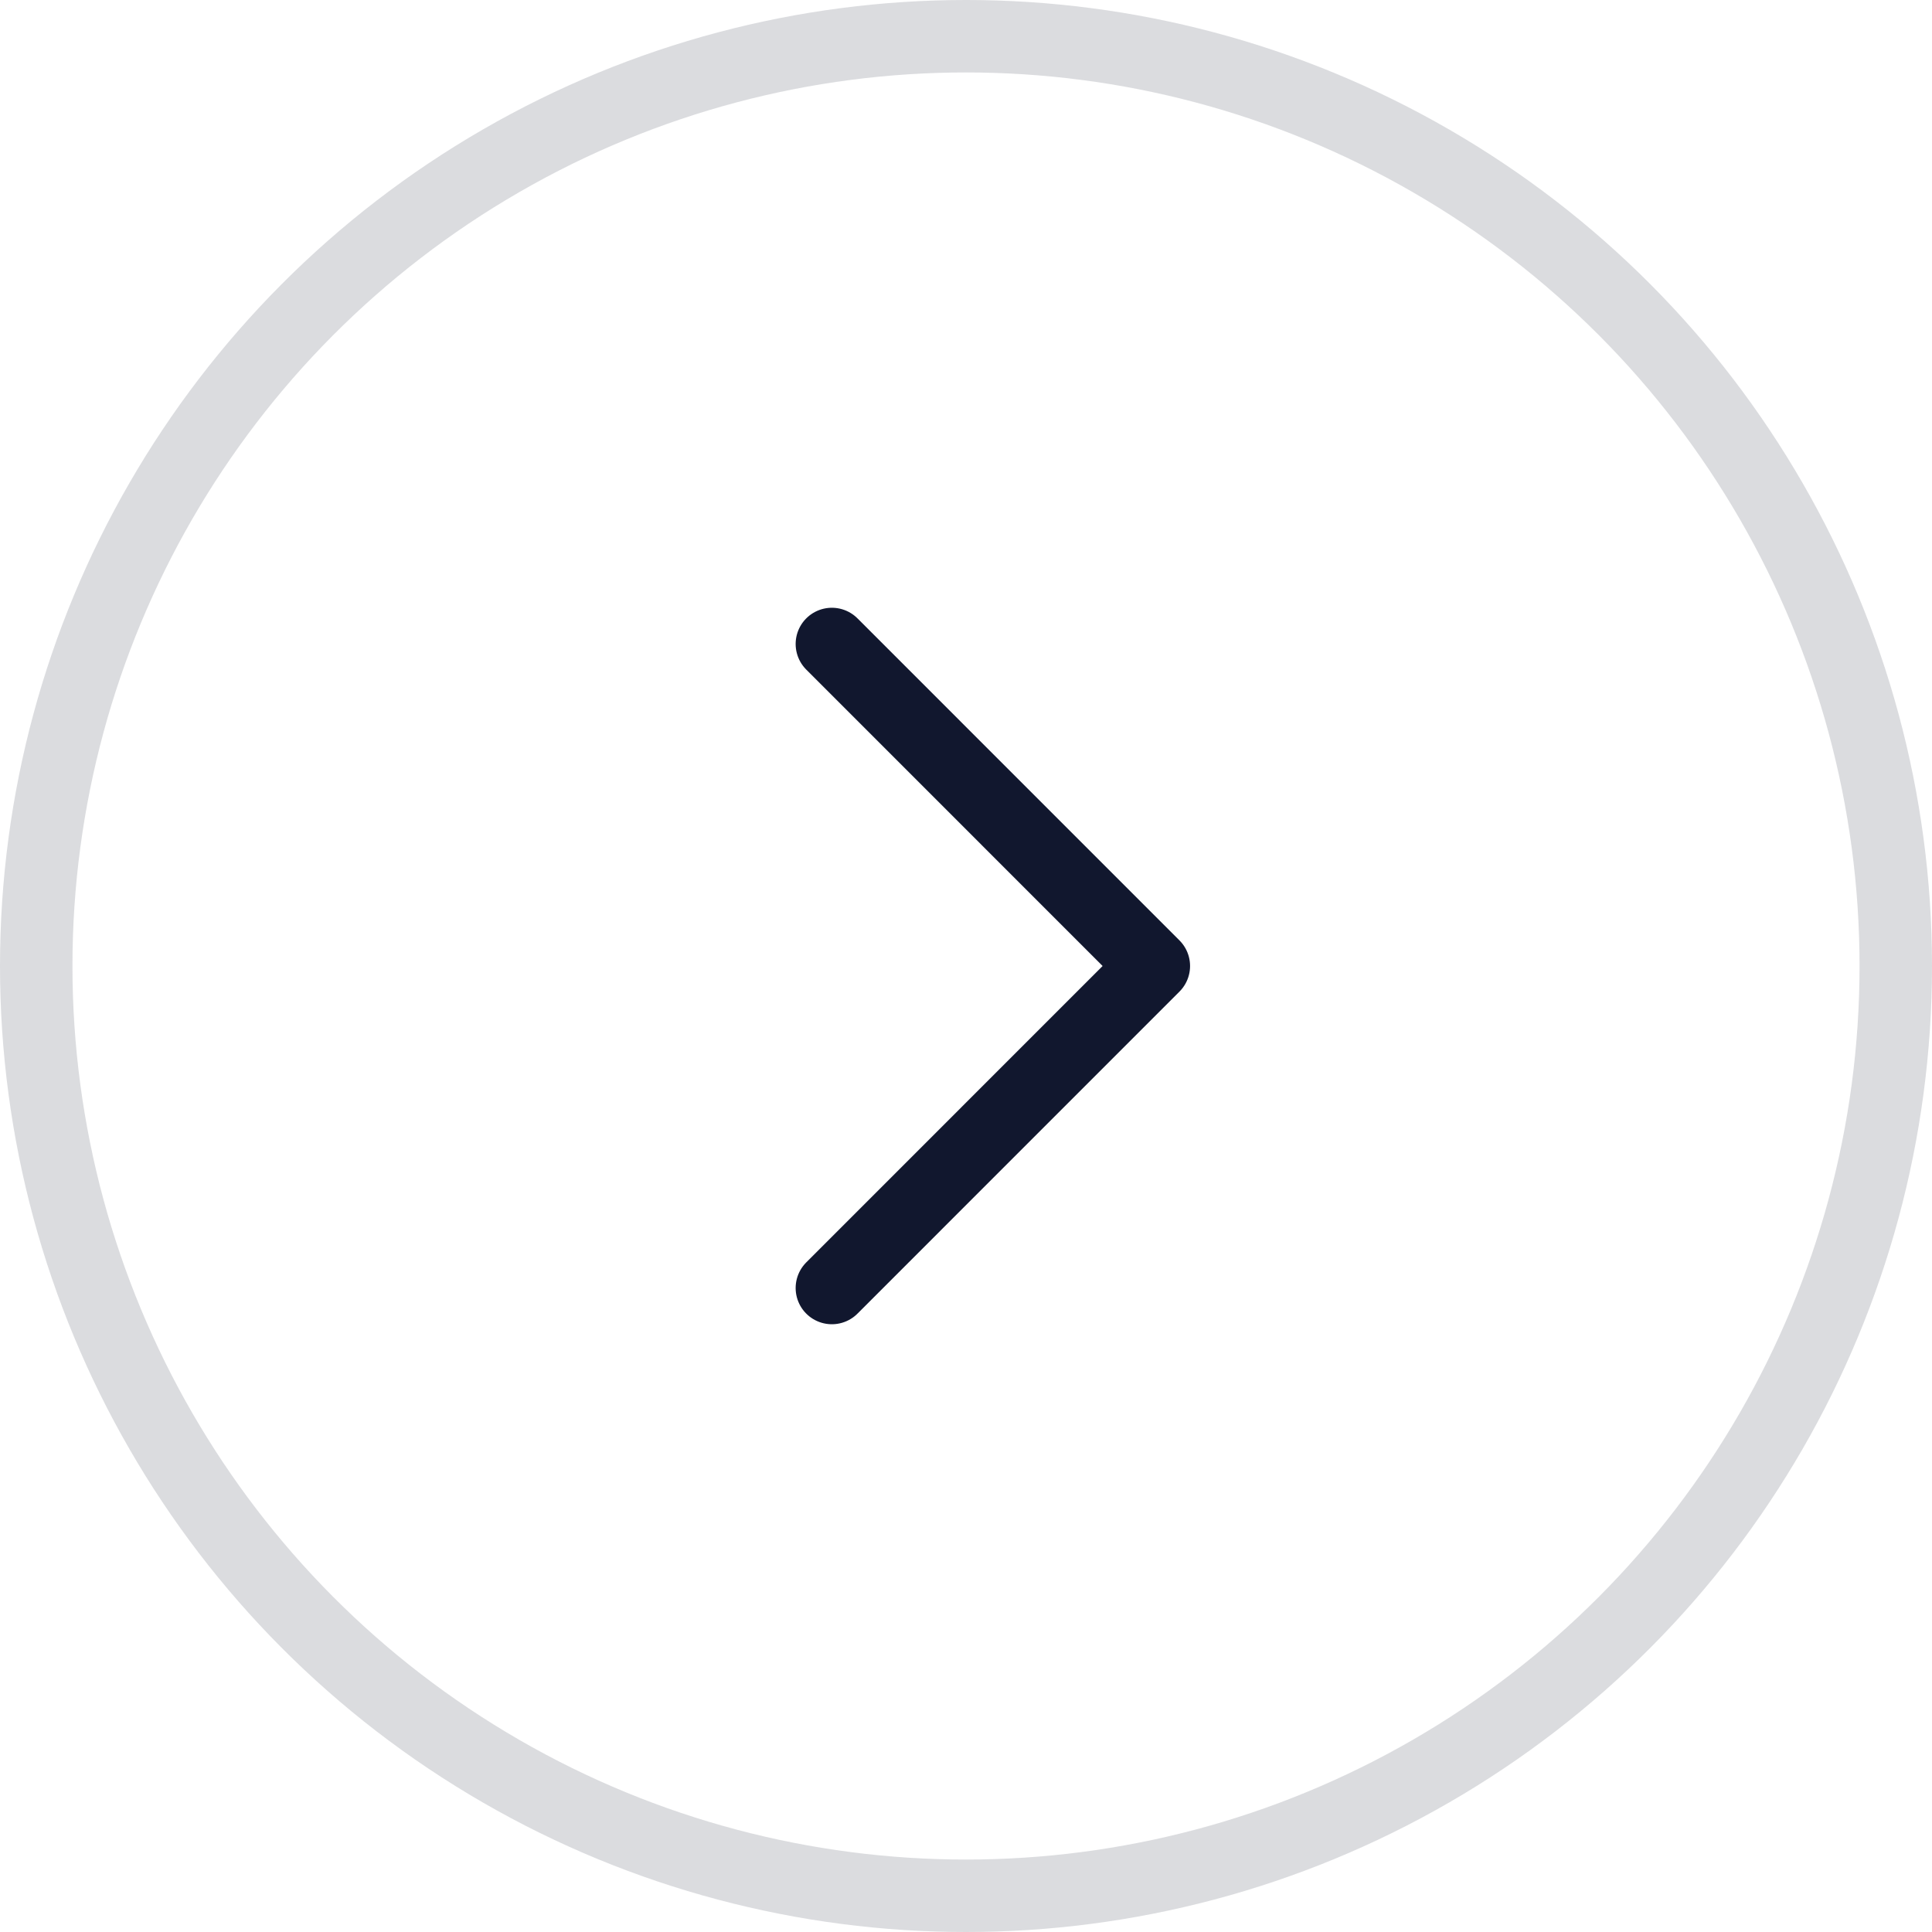 <svg width="40" height="40" viewBox="0 0 40 40" fill="none" xmlns="http://www.w3.org/2000/svg">
<circle cx="20" cy="20" r="19.25" transform="matrix(-1 0 0 1 40 0)" stroke="rgba(17, 23, 46, 0.15)" stroke-width="1.5"/>
<path d="M17.223 13.333L23.889 20L17.223 26.667" stroke="#11172E" stroke-width="1.5" stroke-linecap="round" stroke-linejoin="round"/>
</svg>
